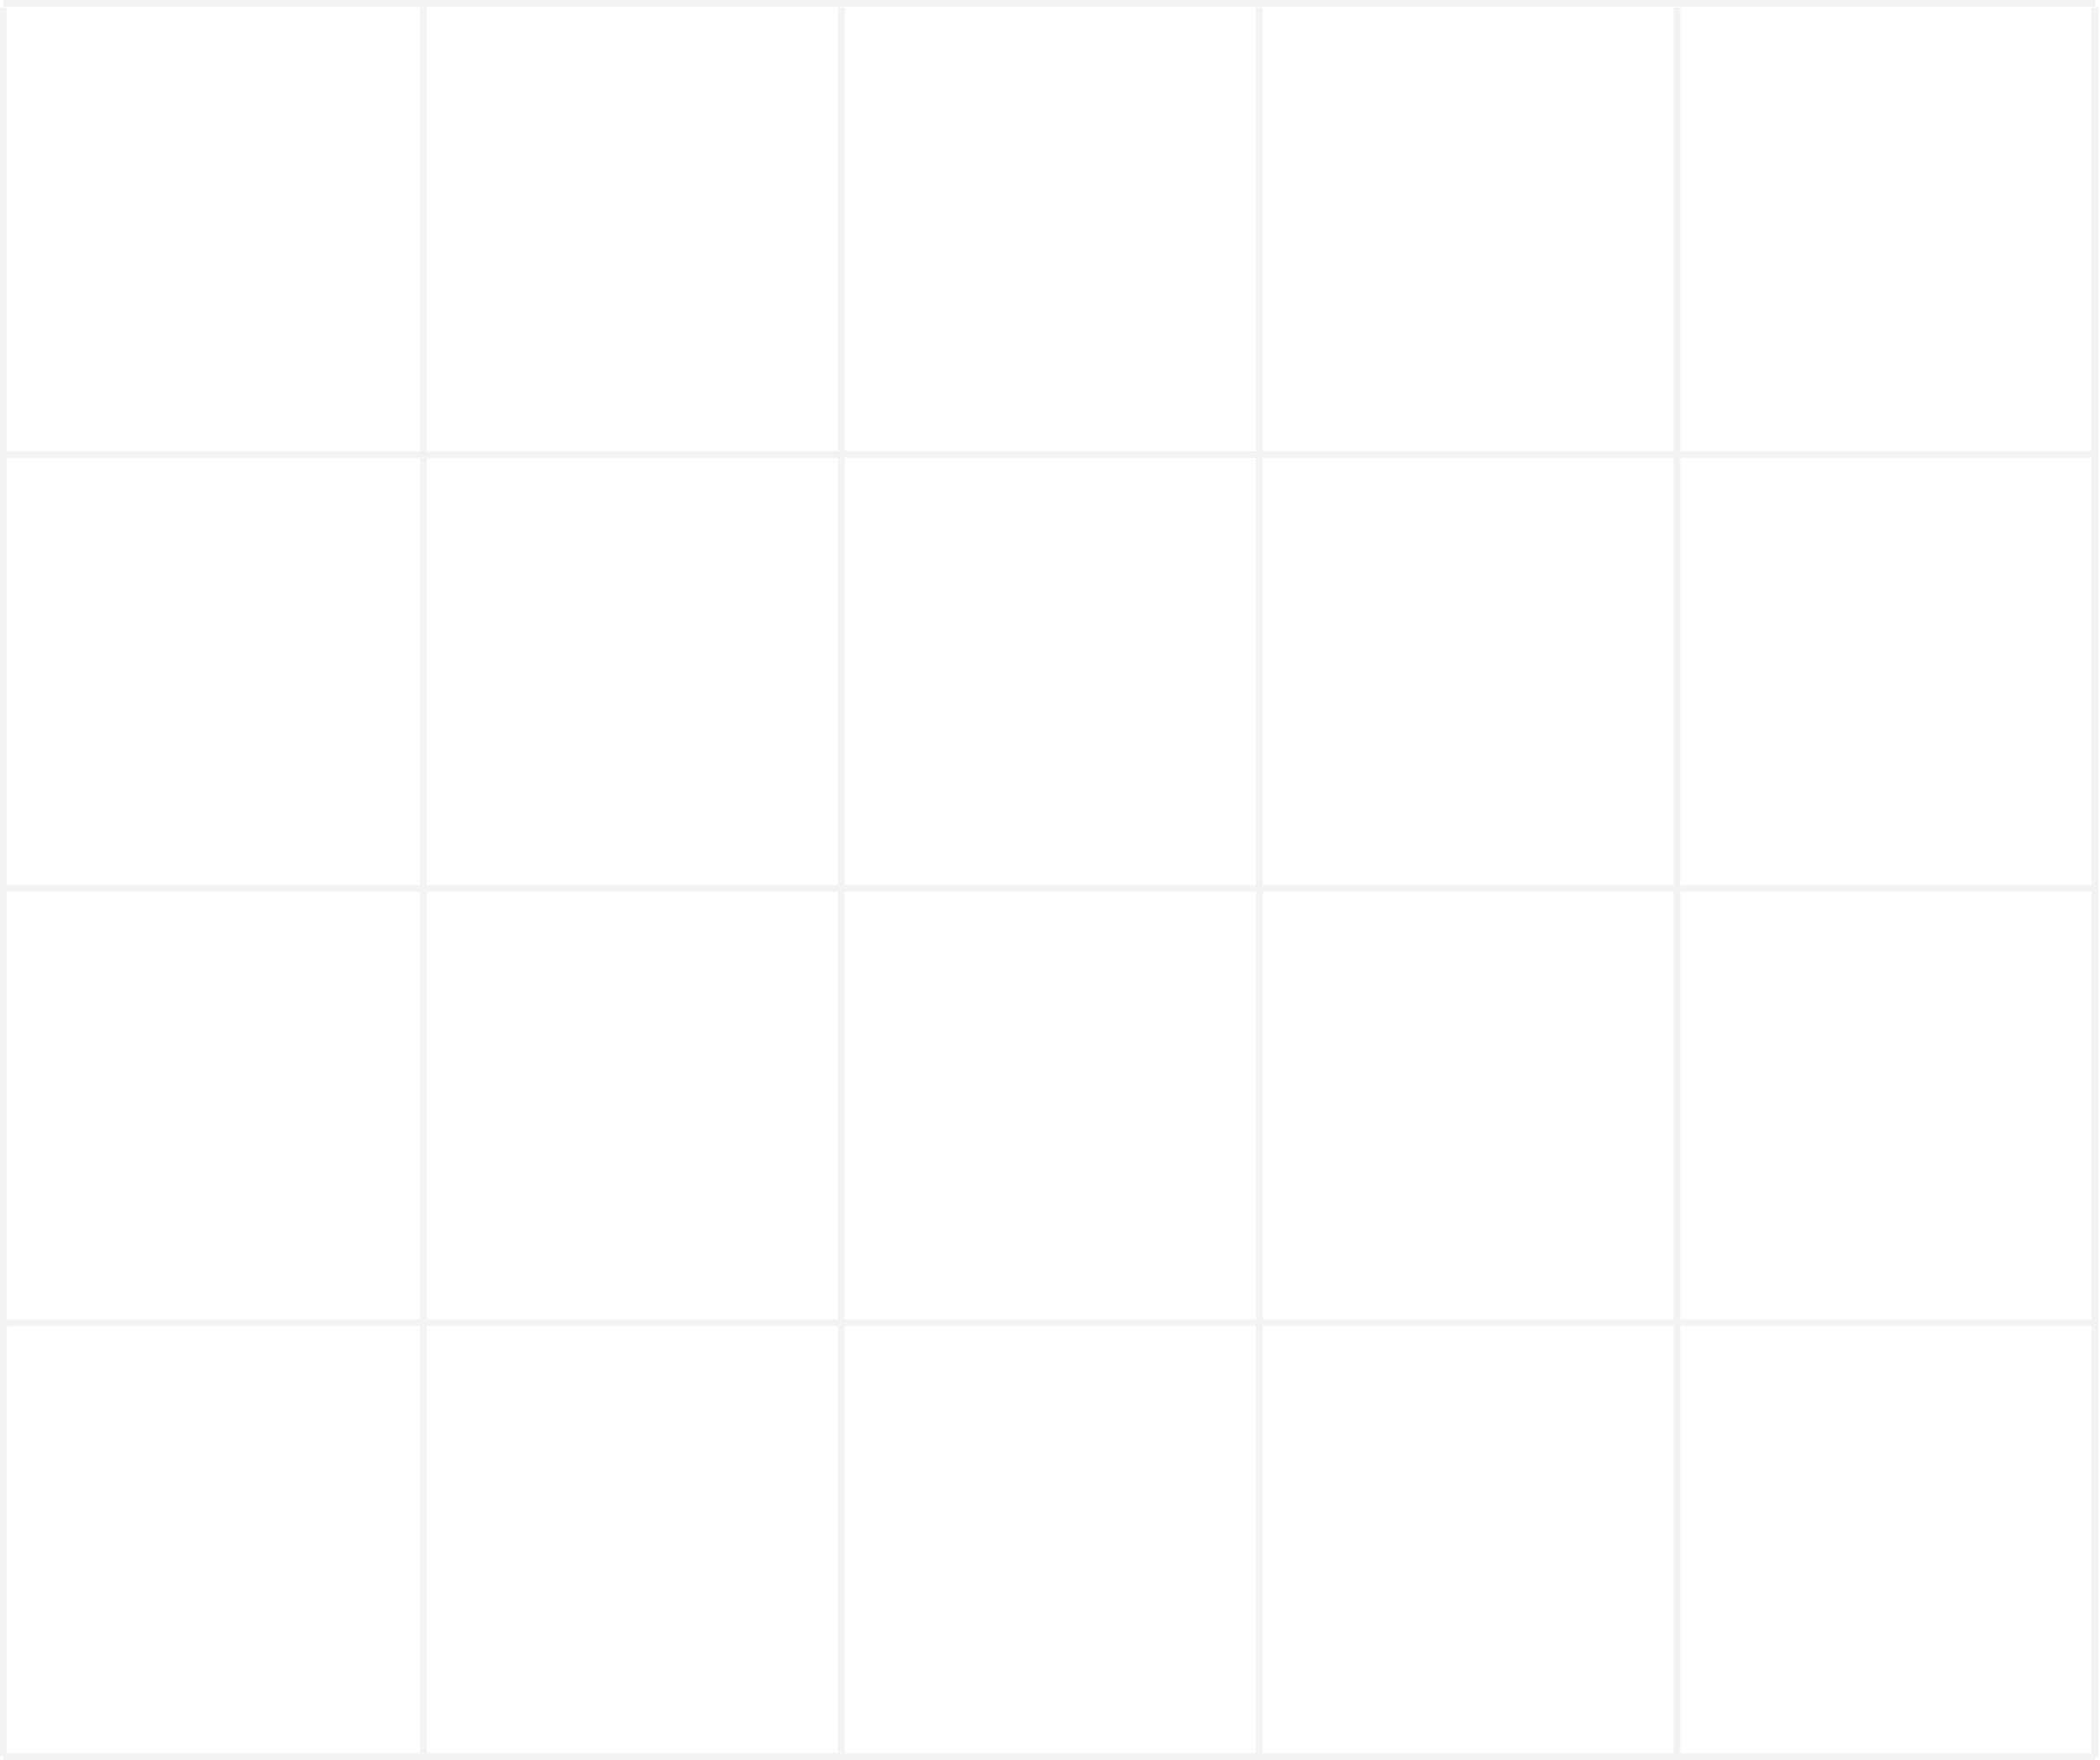 <?xml version="1.0" encoding="UTF-8"?> <svg xmlns="http://www.w3.org/2000/svg" width="1241" height="1040" viewBox="0 0 1241 1040" fill="none"> <path opacity="0.5" fill-rule="evenodd" clip-rule="evenodd" d="M0 4.36L7.66984e-05 1038L2 1038L2 1040L1238.36 1040L1238.36 1038L1240.02 1038L1240.02 4.361L1236.02 4.361L1236.02 266.515L993.085 266.515L993.085 4.36L989.085 4.36L989.085 266.515L746.133 266.515L746.133 4.36L742.133 4.36L742.133 266.515L499.197 266.515L499.197 4.361L495.197 4.361L495.197 266.515L252.245 266.515L252.245 4.361L248.245 4.361L248.245 266.515L4 266.515L4 4.36L0 4.36ZM4 270.515L4 523.011L248.245 523.011L248.245 270.515L4 270.515ZM4 527.011L4 779.505L248.245 779.505L248.245 527.011L4 527.011ZM4 783.505L4 1036L248.245 1036L248.245 783.505L4 783.505ZM1238.36 4L2 4L2 5.42905e-05L1238.36 0L1238.36 4ZM746.133 270.515L989.085 270.515L989.085 523.011L746.133 523.011L746.133 270.515ZM993.085 270.515L993.085 523.011L1236.02 523.011L1236.02 270.515L993.085 270.515ZM746.133 527.011L989.085 527.011L989.085 779.505L746.133 779.505L746.133 527.011ZM993.085 527.011L993.085 779.505L1236.02 779.505L1236.02 527.011L993.085 527.011ZM746.133 783.505L989.085 783.505L989.085 1036L746.133 1036L746.133 783.505ZM993.085 783.505L993.085 1036L1236.02 1036L1236.02 783.505L993.085 783.505ZM742.133 270.515L499.197 270.515L499.197 523.011L742.133 523.011L742.133 270.515ZM742.133 527.011L499.197 527.011L499.197 779.505L742.133 779.505L742.133 527.011ZM742.133 783.505L499.197 783.505L499.197 1036L742.133 1036L742.133 783.505ZM252.245 779.505L252.245 527.011L495.197 527.011L495.197 779.505L252.245 779.505ZM252.245 1036L252.245 783.505L495.197 783.505L495.197 1036L252.245 1036ZM252.245 523.011L252.245 270.515L495.197 270.515L495.197 523.011L252.245 523.011Z" fill="#E4E9ED"></path> </svg> 